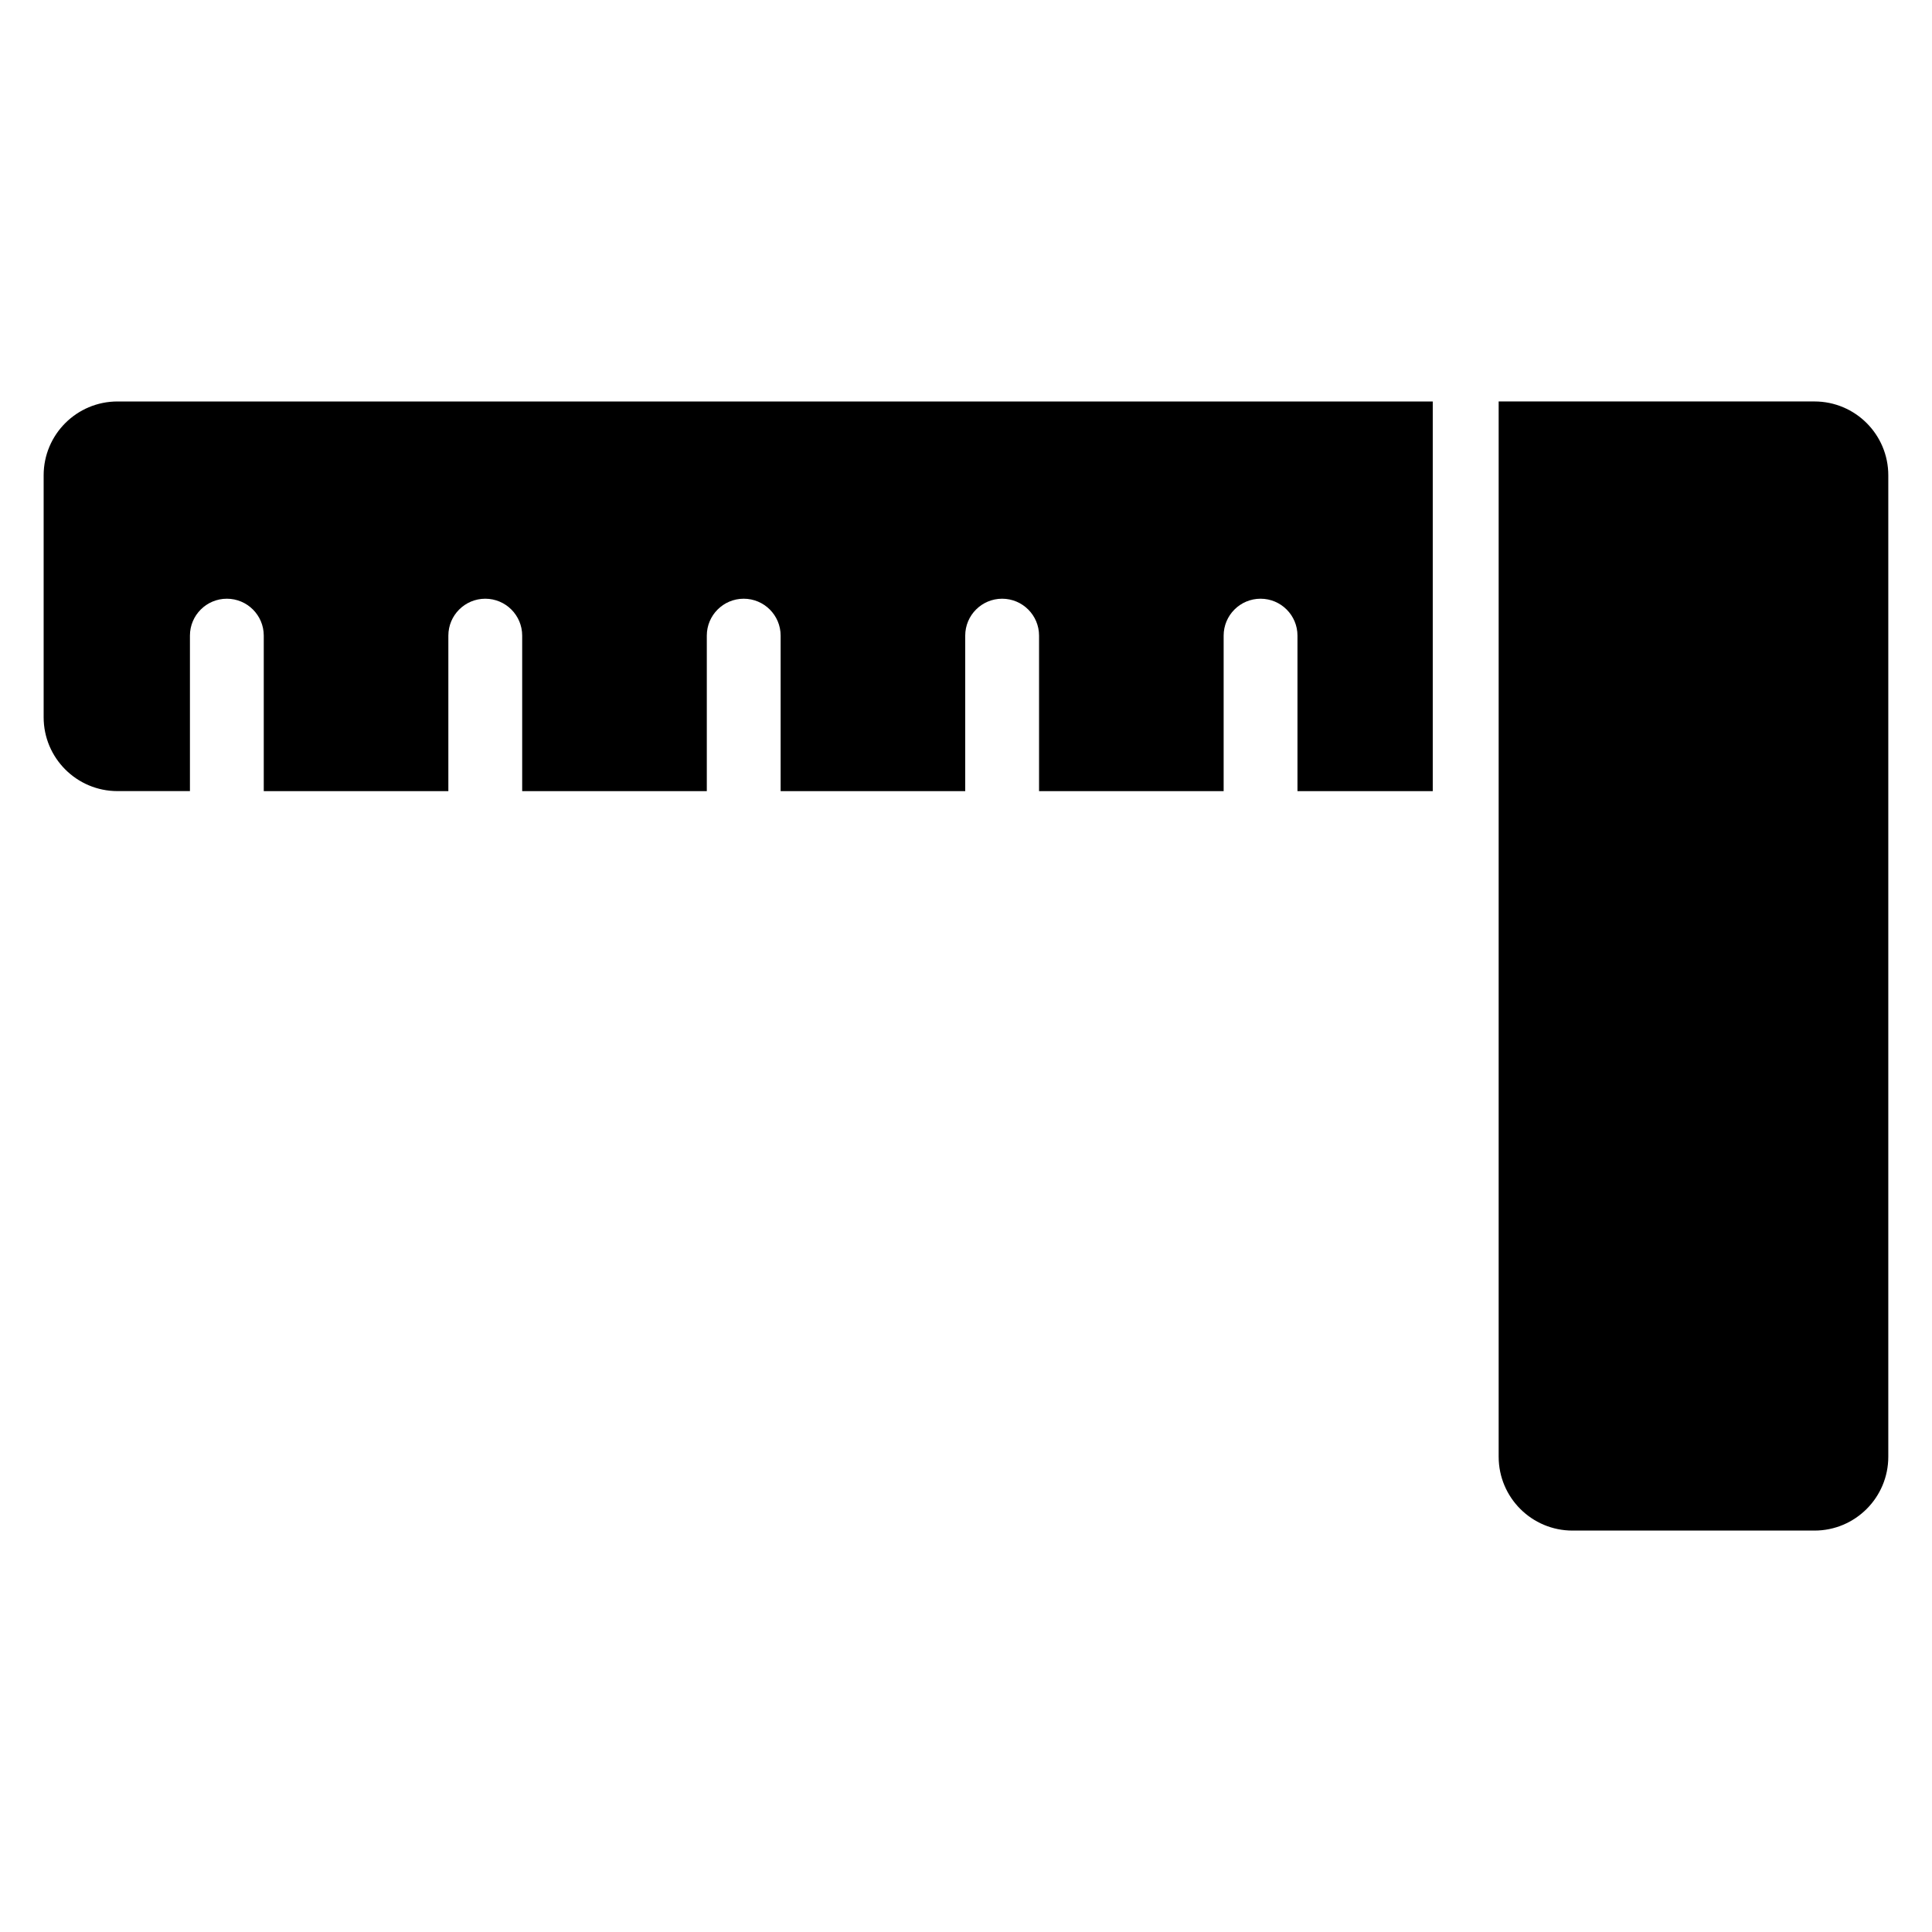 <?xml version="1.0" encoding="UTF-8"?>
<!-- Uploaded to: ICON Repo, www.svgrepo.com, Generator: ICON Repo Mixer Tools -->
<svg fill="#000000" width="800px" height="800px" version="1.1" viewBox="144 144 512 512" xmlns="http://www.w3.org/2000/svg">
 <path d="m541.16 250.39h83.688c10.809 0 19.57 8.758 19.57 19.57v260.09c0 10.809-8.758 19.57-19.57 19.57h-64.117c-10.805 0-19.57-8.758-19.57-19.57zm-346.84 103.26h-19.184c-10.805 0-19.57-8.766-19.57-19.57v-64.117c0-10.809 8.766-19.57 19.57-19.57h348.56v103.26h-35.852v-41.207c0-5.398-4.383-9.781-9.781-9.781-5.402 0-9.785 4.383-9.785 9.781v41.207h-48.918v-41.207c0-5.398-4.383-9.781-9.785-9.781-5.398 0-9.781 4.383-9.781 9.781v41.207h-48.918v-41.207c0-5.398-4.383-9.781-9.785-9.781-5.398 0-9.781 4.383-9.781 9.781v41.207h-48.926v-41.207c0-5.398-4.383-9.781-9.781-9.781-5.402 0-9.785 4.383-9.785 9.781v41.207h-48.918v-41.207c0-5.398-4.383-9.781-9.781-9.781-5.402 0-9.785 4.383-9.785 9.781v41.207z" fill-rule="evenodd"/>
</svg>